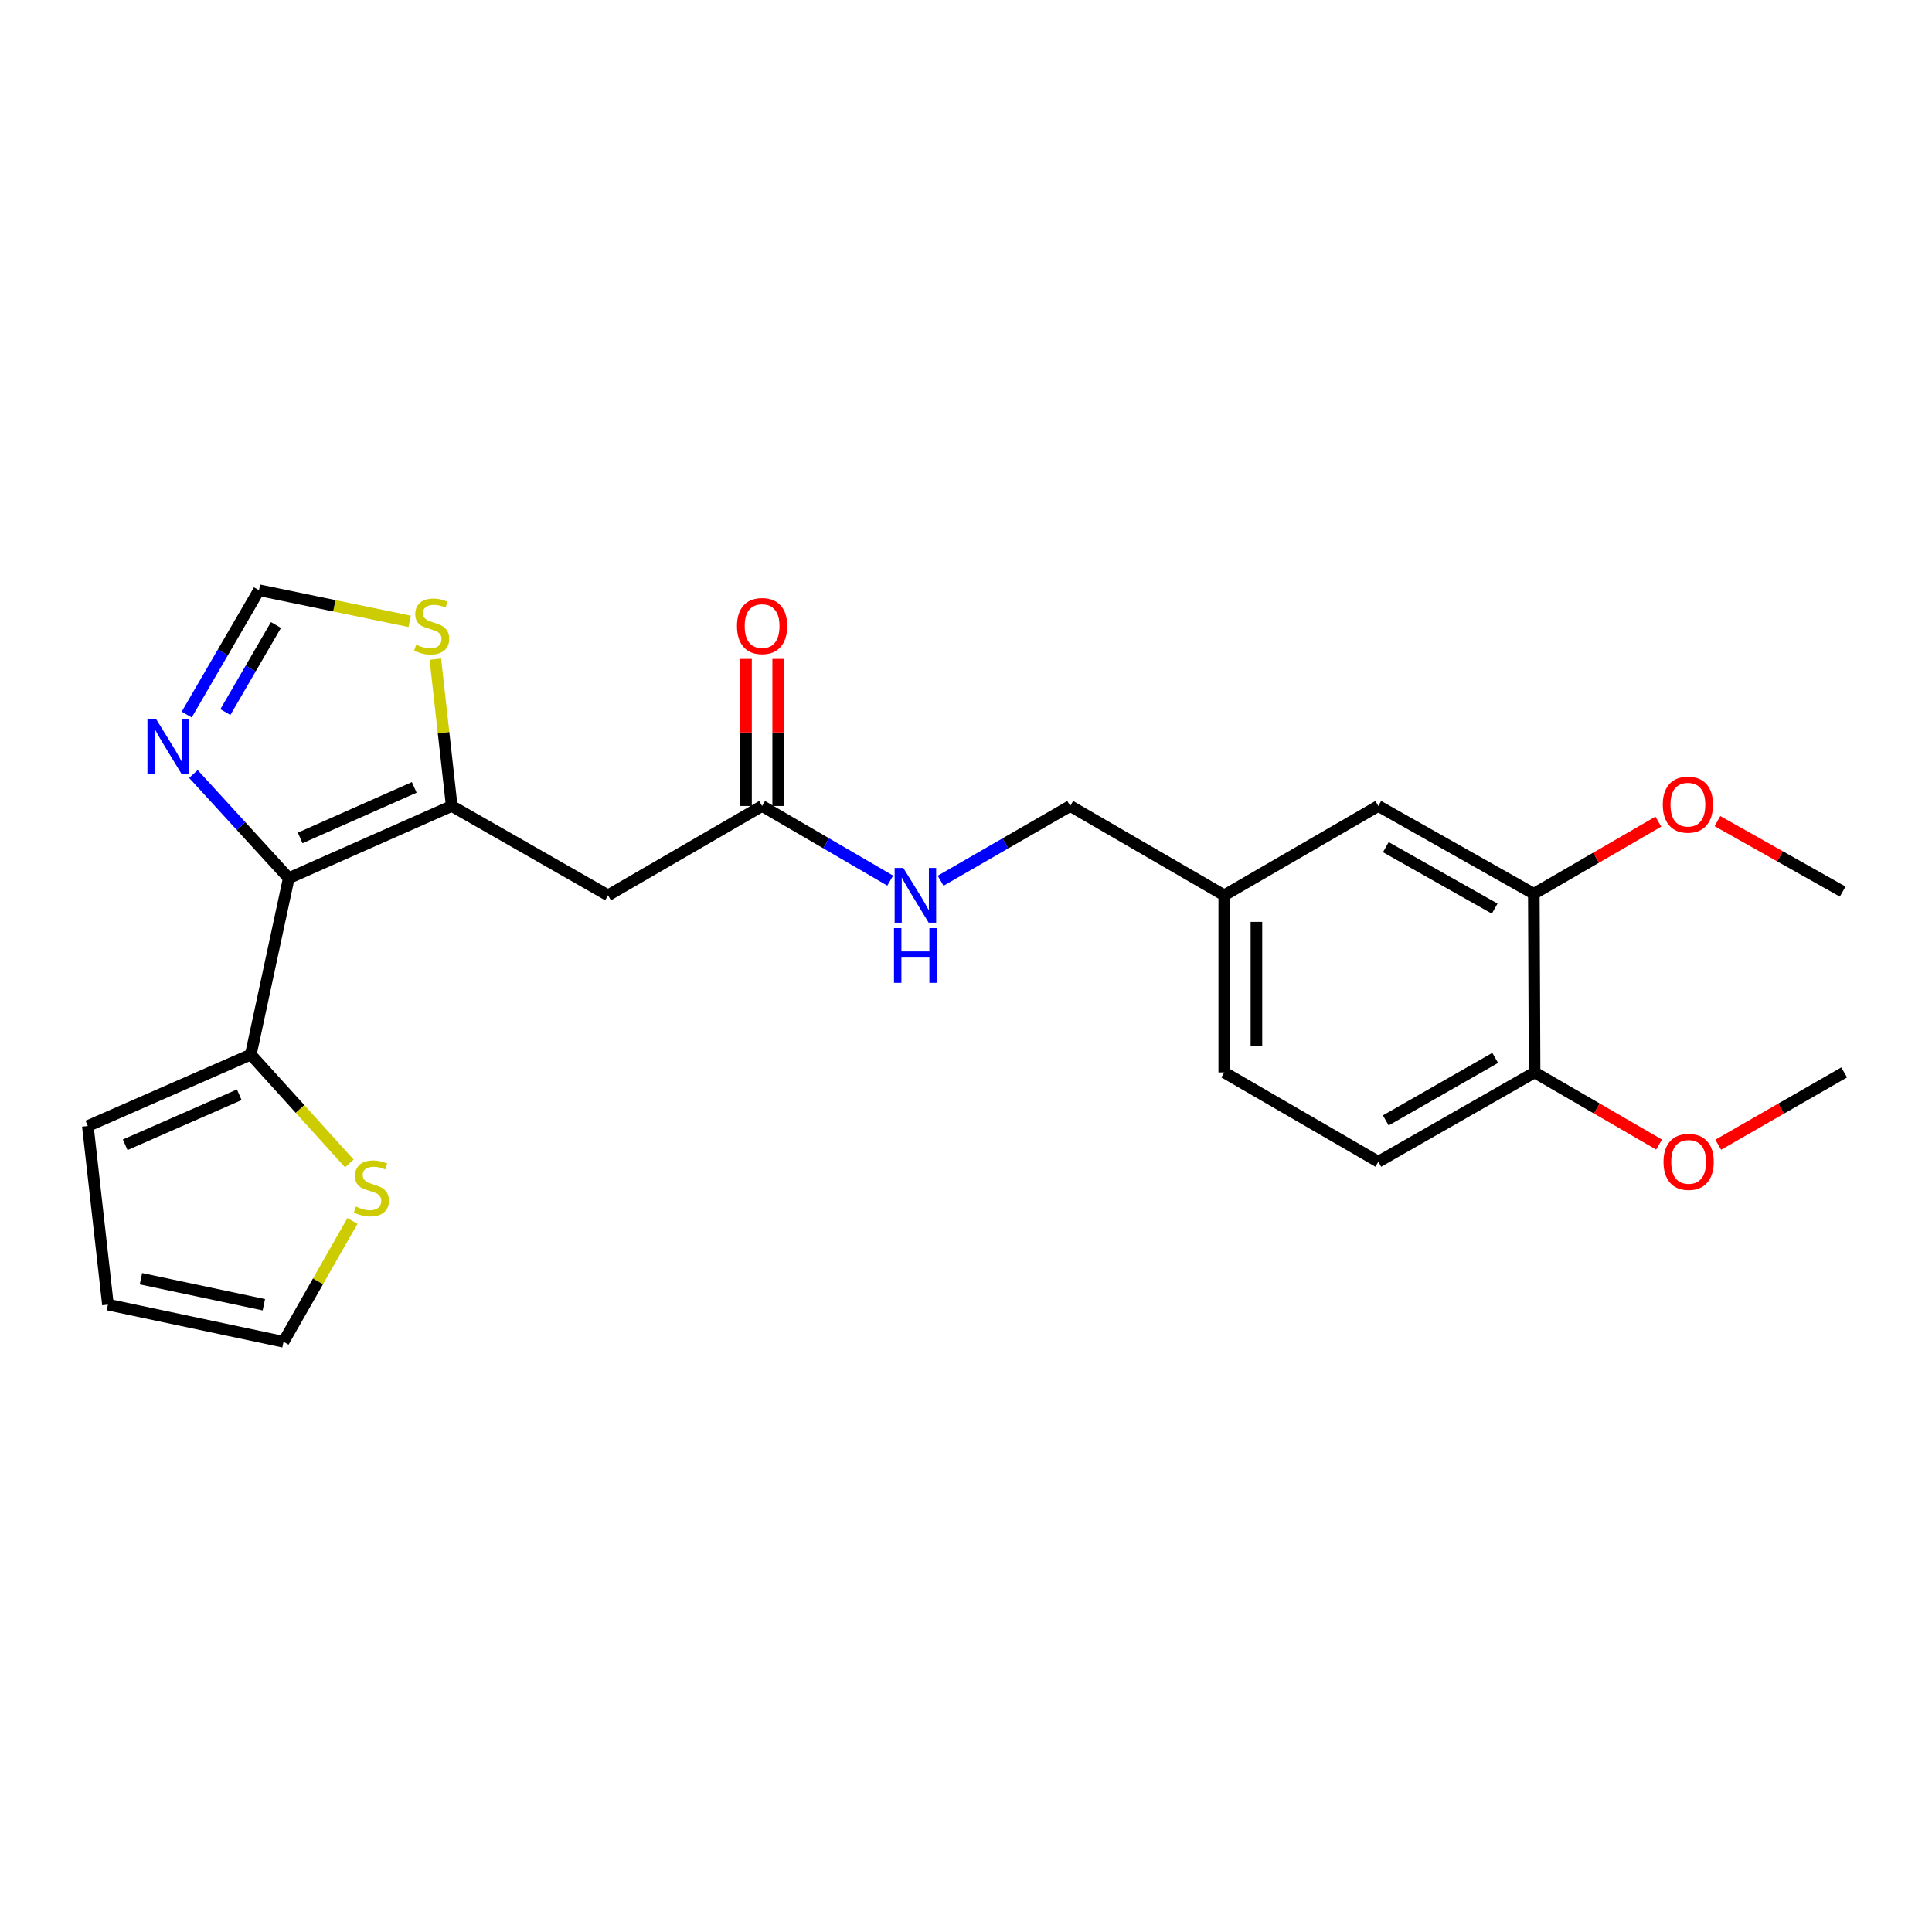 <?xml version='1.0' encoding='iso-8859-1'?>
<svg version='1.1' baseProfile='full'
              xmlns='http://www.w3.org/2000/svg'
                      xmlns:rdkit='http://www.rdkit.org/xml'
                      xmlns:xlink='http://www.w3.org/1999/xlink'
                  xml:space='preserve'
width='1000px' height='1000px' viewBox='0 0 1000 1000'>
<!-- END OF HEADER -->
<rect style='opacity:1.0;fill:#FFFFFF;stroke:none' width='1000' height='1000' x='0' y='0'> </rect>
<path class='bond-0' d='M 149.456,454.549 L 233.817,417.175' style='fill:none;fill-rule:evenodd;stroke:#000000;stroke-width:6px;stroke-linecap:butt;stroke-linejoin:miter;stroke-opacity:1' />
<path class='bond-0' d='M 155.365,433.718 L 214.418,407.556' style='fill:none;fill-rule:evenodd;stroke:#000000;stroke-width:6px;stroke-linecap:butt;stroke-linejoin:miter;stroke-opacity:1' />
<path class='bond-1' d='M 149.456,454.549 L 124.782,427.585' style='fill:none;fill-rule:evenodd;stroke:#000000;stroke-width:6px;stroke-linecap:butt;stroke-linejoin:miter;stroke-opacity:1' />
<path class='bond-1' d='M 124.782,427.585 L 100.108,400.621' style='fill:none;fill-rule:evenodd;stroke:#0000FF;stroke-width:6px;stroke-linecap:butt;stroke-linejoin:miter;stroke-opacity:1' />
<path class='bond-3' d='M 149.456,454.549 L 129.816,545.849' style='fill:none;fill-rule:evenodd;stroke:#000000;stroke-width:6px;stroke-linecap:butt;stroke-linejoin:miter;stroke-opacity:1' />
<path class='bond-2' d='M 233.817,417.175 L 314.718,463.412' style='fill:none;fill-rule:evenodd;stroke:#000000;stroke-width:6px;stroke-linecap:butt;stroke-linejoin:miter;stroke-opacity:1' />
<path class='bond-4' d='M 233.817,417.175 L 229.579,379.18' style='fill:none;fill-rule:evenodd;stroke:#000000;stroke-width:6px;stroke-linecap:butt;stroke-linejoin:miter;stroke-opacity:1' />
<path class='bond-4' d='M 229.579,379.18 L 225.34,341.185' style='fill:none;fill-rule:evenodd;stroke:#CCCC00;stroke-width:6px;stroke-linecap:butt;stroke-linejoin:miter;stroke-opacity:1' />
<path class='bond-5' d='M 96.642,369.861 L 115.343,337.673' style='fill:none;fill-rule:evenodd;stroke:#0000FF;stroke-width:6px;stroke-linecap:butt;stroke-linejoin:miter;stroke-opacity:1' />
<path class='bond-5' d='M 115.343,337.673 L 134.043,305.486' style='fill:none;fill-rule:evenodd;stroke:#000000;stroke-width:6px;stroke-linecap:butt;stroke-linejoin:miter;stroke-opacity:1' />
<path class='bond-5' d='M 116.651,368.57 L 129.741,346.038' style='fill:none;fill-rule:evenodd;stroke:#0000FF;stroke-width:6px;stroke-linecap:butt;stroke-linejoin:miter;stroke-opacity:1' />
<path class='bond-5' d='M 129.741,346.038 L 142.832,323.507' style='fill:none;fill-rule:evenodd;stroke:#000000;stroke-width:6px;stroke-linecap:butt;stroke-linejoin:miter;stroke-opacity:1' />
<path class='bond-6' d='M 314.718,463.412 L 394.463,417.175' style='fill:none;fill-rule:evenodd;stroke:#000000;stroke-width:6px;stroke-linecap:butt;stroke-linejoin:miter;stroke-opacity:1' />
<path class='bond-7' d='M 129.816,545.849 L 155.317,574.019' style='fill:none;fill-rule:evenodd;stroke:#000000;stroke-width:6px;stroke-linecap:butt;stroke-linejoin:miter;stroke-opacity:1' />
<path class='bond-7' d='M 155.317,574.019 L 180.819,602.19' style='fill:none;fill-rule:evenodd;stroke:#CCCC00;stroke-width:6px;stroke-linecap:butt;stroke-linejoin:miter;stroke-opacity:1' />
<path class='bond-10' d='M 129.816,545.849 L 45.455,582.825' style='fill:none;fill-rule:evenodd;stroke:#000000;stroke-width:6px;stroke-linecap:butt;stroke-linejoin:miter;stroke-opacity:1' />
<path class='bond-10' d='M 123.846,566.646 L 64.794,592.53' style='fill:none;fill-rule:evenodd;stroke:#000000;stroke-width:6px;stroke-linecap:butt;stroke-linejoin:miter;stroke-opacity:1' />
<path class='bond-24' d='M 212.057,321.612 L 173.05,313.549' style='fill:none;fill-rule:evenodd;stroke:#CCCC00;stroke-width:6px;stroke-linecap:butt;stroke-linejoin:miter;stroke-opacity:1' />
<path class='bond-24' d='M 173.05,313.549 L 134.043,305.486' style='fill:none;fill-rule:evenodd;stroke:#000000;stroke-width:6px;stroke-linecap:butt;stroke-linejoin:miter;stroke-opacity:1' />
<path class='bond-9' d='M 394.463,417.175 L 427.619,436.495' style='fill:none;fill-rule:evenodd;stroke:#000000;stroke-width:6px;stroke-linecap:butt;stroke-linejoin:miter;stroke-opacity:1' />
<path class='bond-9' d='M 427.619,436.495 L 460.774,455.815' style='fill:none;fill-rule:evenodd;stroke:#0000FF;stroke-width:6px;stroke-linecap:butt;stroke-linejoin:miter;stroke-opacity:1' />
<path class='bond-15' d='M 402.789,417.175 L 402.789,379.112' style='fill:none;fill-rule:evenodd;stroke:#000000;stroke-width:6px;stroke-linecap:butt;stroke-linejoin:miter;stroke-opacity:1' />
<path class='bond-15' d='M 402.789,379.112 L 402.789,341.05' style='fill:none;fill-rule:evenodd;stroke:#FF0000;stroke-width:6px;stroke-linecap:butt;stroke-linejoin:miter;stroke-opacity:1' />
<path class='bond-15' d='M 386.137,417.175 L 386.137,379.112' style='fill:none;fill-rule:evenodd;stroke:#000000;stroke-width:6px;stroke-linecap:butt;stroke-linejoin:miter;stroke-opacity:1' />
<path class='bond-15' d='M 386.137,379.112 L 386.137,341.05' style='fill:none;fill-rule:evenodd;stroke:#FF0000;stroke-width:6px;stroke-linecap:butt;stroke-linejoin:miter;stroke-opacity:1' />
<path class='bond-12' d='M 182.429,631.963 L 164.592,663.239' style='fill:none;fill-rule:evenodd;stroke:#CCCC00;stroke-width:6px;stroke-linecap:butt;stroke-linejoin:miter;stroke-opacity:1' />
<path class='bond-12' d='M 164.592,663.239 L 146.755,694.514' style='fill:none;fill-rule:evenodd;stroke:#000000;stroke-width:6px;stroke-linecap:butt;stroke-linejoin:miter;stroke-opacity:1' />
<path class='bond-8' d='M 793.909,462.625 L 713.415,417.175' style='fill:none;fill-rule:evenodd;stroke:#000000;stroke-width:6px;stroke-linecap:butt;stroke-linejoin:miter;stroke-opacity:1' />
<path class='bond-8' d='M 773.647,470.308 L 717.301,438.492' style='fill:none;fill-rule:evenodd;stroke:#000000;stroke-width:6px;stroke-linecap:butt;stroke-linejoin:miter;stroke-opacity:1' />
<path class='bond-20' d='M 793.909,462.625 L 826.129,443.951' style='fill:none;fill-rule:evenodd;stroke:#000000;stroke-width:6px;stroke-linecap:butt;stroke-linejoin:miter;stroke-opacity:1' />
<path class='bond-20' d='M 826.129,443.951 L 858.349,425.277' style='fill:none;fill-rule:evenodd;stroke:#FF0000;stroke-width:6px;stroke-linecap:butt;stroke-linejoin:miter;stroke-opacity:1' />
<path class='bond-26' d='M 793.909,462.625 L 794.306,555.081' style='fill:none;fill-rule:evenodd;stroke:#000000;stroke-width:6px;stroke-linecap:butt;stroke-linejoin:miter;stroke-opacity:1' />
<path class='bond-18' d='M 486.863,455.879 L 520.398,436.527' style='fill:none;fill-rule:evenodd;stroke:#0000FF;stroke-width:6px;stroke-linecap:butt;stroke-linejoin:miter;stroke-opacity:1' />
<path class='bond-18' d='M 520.398,436.527 L 553.934,417.175' style='fill:none;fill-rule:evenodd;stroke:#000000;stroke-width:6px;stroke-linecap:butt;stroke-linejoin:miter;stroke-opacity:1' />
<path class='bond-14' d='M 45.455,582.825 L 55.862,675.272' style='fill:none;fill-rule:evenodd;stroke:#000000;stroke-width:6px;stroke-linecap:butt;stroke-linejoin:miter;stroke-opacity:1' />
<path class='bond-11' d='M 794.306,555.081 L 713.415,601.309' style='fill:none;fill-rule:evenodd;stroke:#000000;stroke-width:6px;stroke-linecap:butt;stroke-linejoin:miter;stroke-opacity:1' />
<path class='bond-11' d='M 773.91,547.558 L 717.286,579.917' style='fill:none;fill-rule:evenodd;stroke:#000000;stroke-width:6px;stroke-linecap:butt;stroke-linejoin:miter;stroke-opacity:1' />
<path class='bond-21' d='M 794.306,555.081 L 826.518,573.758' style='fill:none;fill-rule:evenodd;stroke:#000000;stroke-width:6px;stroke-linecap:butt;stroke-linejoin:miter;stroke-opacity:1' />
<path class='bond-21' d='M 826.518,573.758 L 858.729,592.435' style='fill:none;fill-rule:evenodd;stroke:#FF0000;stroke-width:6px;stroke-linecap:butt;stroke-linejoin:miter;stroke-opacity:1' />
<path class='bond-25' d='M 146.755,694.514 L 55.862,675.272' style='fill:none;fill-rule:evenodd;stroke:#000000;stroke-width:6px;stroke-linecap:butt;stroke-linejoin:miter;stroke-opacity:1' />
<path class='bond-25' d='M 136.57,675.337 L 72.945,661.867' style='fill:none;fill-rule:evenodd;stroke:#000000;stroke-width:6px;stroke-linecap:butt;stroke-linejoin:miter;stroke-opacity:1' />
<path class='bond-13' d='M 713.415,417.175 L 633.67,463.412' style='fill:none;fill-rule:evenodd;stroke:#000000;stroke-width:6px;stroke-linecap:butt;stroke-linejoin:miter;stroke-opacity:1' />
<path class='bond-16' d='M 713.415,601.309 L 633.67,555.081' style='fill:none;fill-rule:evenodd;stroke:#000000;stroke-width:6px;stroke-linecap:butt;stroke-linejoin:miter;stroke-opacity:1' />
<path class='bond-17' d='M 633.67,463.412 L 553.934,417.175' style='fill:none;fill-rule:evenodd;stroke:#000000;stroke-width:6px;stroke-linecap:butt;stroke-linejoin:miter;stroke-opacity:1' />
<path class='bond-19' d='M 633.67,463.412 L 633.67,555.081' style='fill:none;fill-rule:evenodd;stroke:#000000;stroke-width:6px;stroke-linecap:butt;stroke-linejoin:miter;stroke-opacity:1' />
<path class='bond-19' d='M 650.322,477.162 L 650.322,541.331' style='fill:none;fill-rule:evenodd;stroke:#000000;stroke-width:6px;stroke-linecap:butt;stroke-linejoin:miter;stroke-opacity:1' />
<path class='bond-22' d='M 888.952,425.014 L 921.365,443.251' style='fill:none;fill-rule:evenodd;stroke:#FF0000;stroke-width:6px;stroke-linecap:butt;stroke-linejoin:miter;stroke-opacity:1' />
<path class='bond-22' d='M 921.365,443.251 L 953.778,461.488' style='fill:none;fill-rule:evenodd;stroke:#000000;stroke-width:6px;stroke-linecap:butt;stroke-linejoin:miter;stroke-opacity:1' />
<path class='bond-23' d='M 889.354,592.512 L 921.95,573.797' style='fill:none;fill-rule:evenodd;stroke:#FF0000;stroke-width:6px;stroke-linecap:butt;stroke-linejoin:miter;stroke-opacity:1' />
<path class='bond-23' d='M 921.95,573.797 L 954.545,555.081' style='fill:none;fill-rule:evenodd;stroke:#000000;stroke-width:6px;stroke-linecap:butt;stroke-linejoin:miter;stroke-opacity:1' />
<path  class='atom-2' d='M 80.797 372.199
L 90.077 387.199
Q 90.997 388.679, 92.477 391.359
Q 93.957 394.039, 94.037 394.199
L 94.037 372.199
L 97.797 372.199
L 97.797 400.519
L 93.917 400.519
L 83.957 384.119
Q 82.797 382.199, 81.557 379.999
Q 80.357 377.799, 79.997 377.119
L 79.997 400.519
L 76.317 400.519
L 76.317 372.199
L 80.797 372.199
' fill='#0000FF'/>
<path  class='atom-5' d='M 215.419 333.68
Q 215.739 333.8, 217.059 334.36
Q 218.379 334.92, 219.819 335.28
Q 221.299 335.6, 222.739 335.6
Q 225.419 335.6, 226.979 334.32
Q 228.539 333, 228.539 330.72
Q 228.539 329.16, 227.739 328.2
Q 226.979 327.24, 225.779 326.72
Q 224.579 326.2, 222.579 325.6
Q 220.059 324.84, 218.539 324.12
Q 217.059 323.4, 215.979 321.88
Q 214.939 320.36, 214.939 317.8
Q 214.939 314.24, 217.339 312.04
Q 219.779 309.84, 224.579 309.84
Q 227.859 309.84, 231.579 311.4
L 230.659 314.48
Q 227.259 313.08, 224.699 313.08
Q 221.939 313.08, 220.419 314.24
Q 218.899 315.36, 218.939 317.32
Q 218.939 318.84, 219.699 319.76
Q 220.499 320.68, 221.619 321.2
Q 222.779 321.72, 224.699 322.32
Q 227.259 323.12, 228.779 323.92
Q 230.299 324.72, 231.379 326.36
Q 232.499 327.96, 232.499 330.72
Q 232.499 334.64, 229.859 336.76
Q 227.259 338.84, 222.899 338.84
Q 220.379 338.84, 218.459 338.28
Q 216.579 337.76, 214.339 336.84
L 215.419 333.68
' fill='#CCCC00'/>
<path  class='atom-8' d='M 184.224 624.508
Q 184.544 624.628, 185.864 625.188
Q 187.184 625.748, 188.624 626.108
Q 190.104 626.428, 191.544 626.428
Q 194.224 626.428, 195.784 625.148
Q 197.344 623.828, 197.344 621.548
Q 197.344 619.988, 196.544 619.028
Q 195.784 618.068, 194.584 617.548
Q 193.384 617.028, 191.384 616.428
Q 188.864 615.668, 187.344 614.948
Q 185.864 614.228, 184.784 612.708
Q 183.744 611.188, 183.744 608.628
Q 183.744 605.068, 186.144 602.868
Q 188.584 600.668, 193.384 600.668
Q 196.664 600.668, 200.384 602.228
L 199.464 605.308
Q 196.064 603.908, 193.504 603.908
Q 190.744 603.908, 189.224 605.068
Q 187.704 606.188, 187.744 608.148
Q 187.744 609.668, 188.504 610.588
Q 189.304 611.508, 190.424 612.028
Q 191.584 612.548, 193.504 613.148
Q 196.064 613.948, 197.584 614.748
Q 199.104 615.548, 200.184 617.188
Q 201.304 618.788, 201.304 621.548
Q 201.304 625.468, 198.664 627.588
Q 196.064 629.668, 191.704 629.668
Q 189.184 629.668, 187.264 629.108
Q 185.384 628.588, 183.144 627.668
L 184.224 624.508
' fill='#CCCC00'/>
<path  class='atom-10' d='M 467.55 449.252
L 476.83 464.252
Q 477.75 465.732, 479.23 468.412
Q 480.71 471.092, 480.79 471.252
L 480.79 449.252
L 484.55 449.252
L 484.55 477.572
L 480.67 477.572
L 470.71 461.172
Q 469.55 459.252, 468.31 457.052
Q 467.11 454.852, 466.75 454.172
L 466.75 477.572
L 463.07 477.572
L 463.07 449.252
L 467.55 449.252
' fill='#0000FF'/>
<path  class='atom-10' d='M 462.73 480.404
L 466.57 480.404
L 466.57 492.444
L 481.05 492.444
L 481.05 480.404
L 484.89 480.404
L 484.89 508.724
L 481.05 508.724
L 481.05 495.644
L 466.57 495.644
L 466.57 508.724
L 462.73 508.724
L 462.73 480.404
' fill='#0000FF'/>
<path  class='atom-16' d='M 381.463 324.04
Q 381.463 317.24, 384.823 313.44
Q 388.183 309.64, 394.463 309.64
Q 400.743 309.64, 404.103 313.44
Q 407.463 317.24, 407.463 324.04
Q 407.463 330.92, 404.063 334.84
Q 400.663 338.72, 394.463 338.72
Q 388.223 338.72, 384.823 334.84
Q 381.463 330.96, 381.463 324.04
M 394.463 335.52
Q 398.783 335.52, 401.103 332.64
Q 403.463 329.72, 403.463 324.04
Q 403.463 318.48, 401.103 315.68
Q 398.783 312.84, 394.463 312.84
Q 390.143 312.84, 387.783 315.64
Q 385.463 318.44, 385.463 324.04
Q 385.463 329.76, 387.783 332.64
Q 390.143 335.52, 394.463 335.52
' fill='#FF0000'/>
<path  class='atom-21' d='M 860.653 416.487
Q 860.653 409.687, 864.013 405.887
Q 867.373 402.087, 873.653 402.087
Q 879.933 402.087, 883.293 405.887
Q 886.653 409.687, 886.653 416.487
Q 886.653 423.367, 883.253 427.287
Q 879.853 431.167, 873.653 431.167
Q 867.413 431.167, 864.013 427.287
Q 860.653 423.407, 860.653 416.487
M 873.653 427.967
Q 877.973 427.967, 880.293 425.087
Q 882.653 422.167, 882.653 416.487
Q 882.653 410.927, 880.293 408.127
Q 877.973 405.287, 873.653 405.287
Q 869.333 405.287, 866.973 408.087
Q 864.653 410.887, 864.653 416.487
Q 864.653 422.207, 866.973 425.087
Q 869.333 427.967, 873.653 427.967
' fill='#FF0000'/>
<path  class='atom-22' d='M 861.033 601.389
Q 861.033 594.589, 864.393 590.789
Q 867.753 586.989, 874.033 586.989
Q 880.313 586.989, 883.673 590.789
Q 887.033 594.589, 887.033 601.389
Q 887.033 608.269, 883.633 612.189
Q 880.233 616.069, 874.033 616.069
Q 867.793 616.069, 864.393 612.189
Q 861.033 608.309, 861.033 601.389
M 874.033 612.869
Q 878.353 612.869, 880.673 609.989
Q 883.033 607.069, 883.033 601.389
Q 883.033 595.829, 880.673 593.029
Q 878.353 590.189, 874.033 590.189
Q 869.713 590.189, 867.353 592.989
Q 865.033 595.789, 865.033 601.389
Q 865.033 607.109, 867.353 609.989
Q 869.713 612.869, 874.033 612.869
' fill='#FF0000'/>
</svg>
